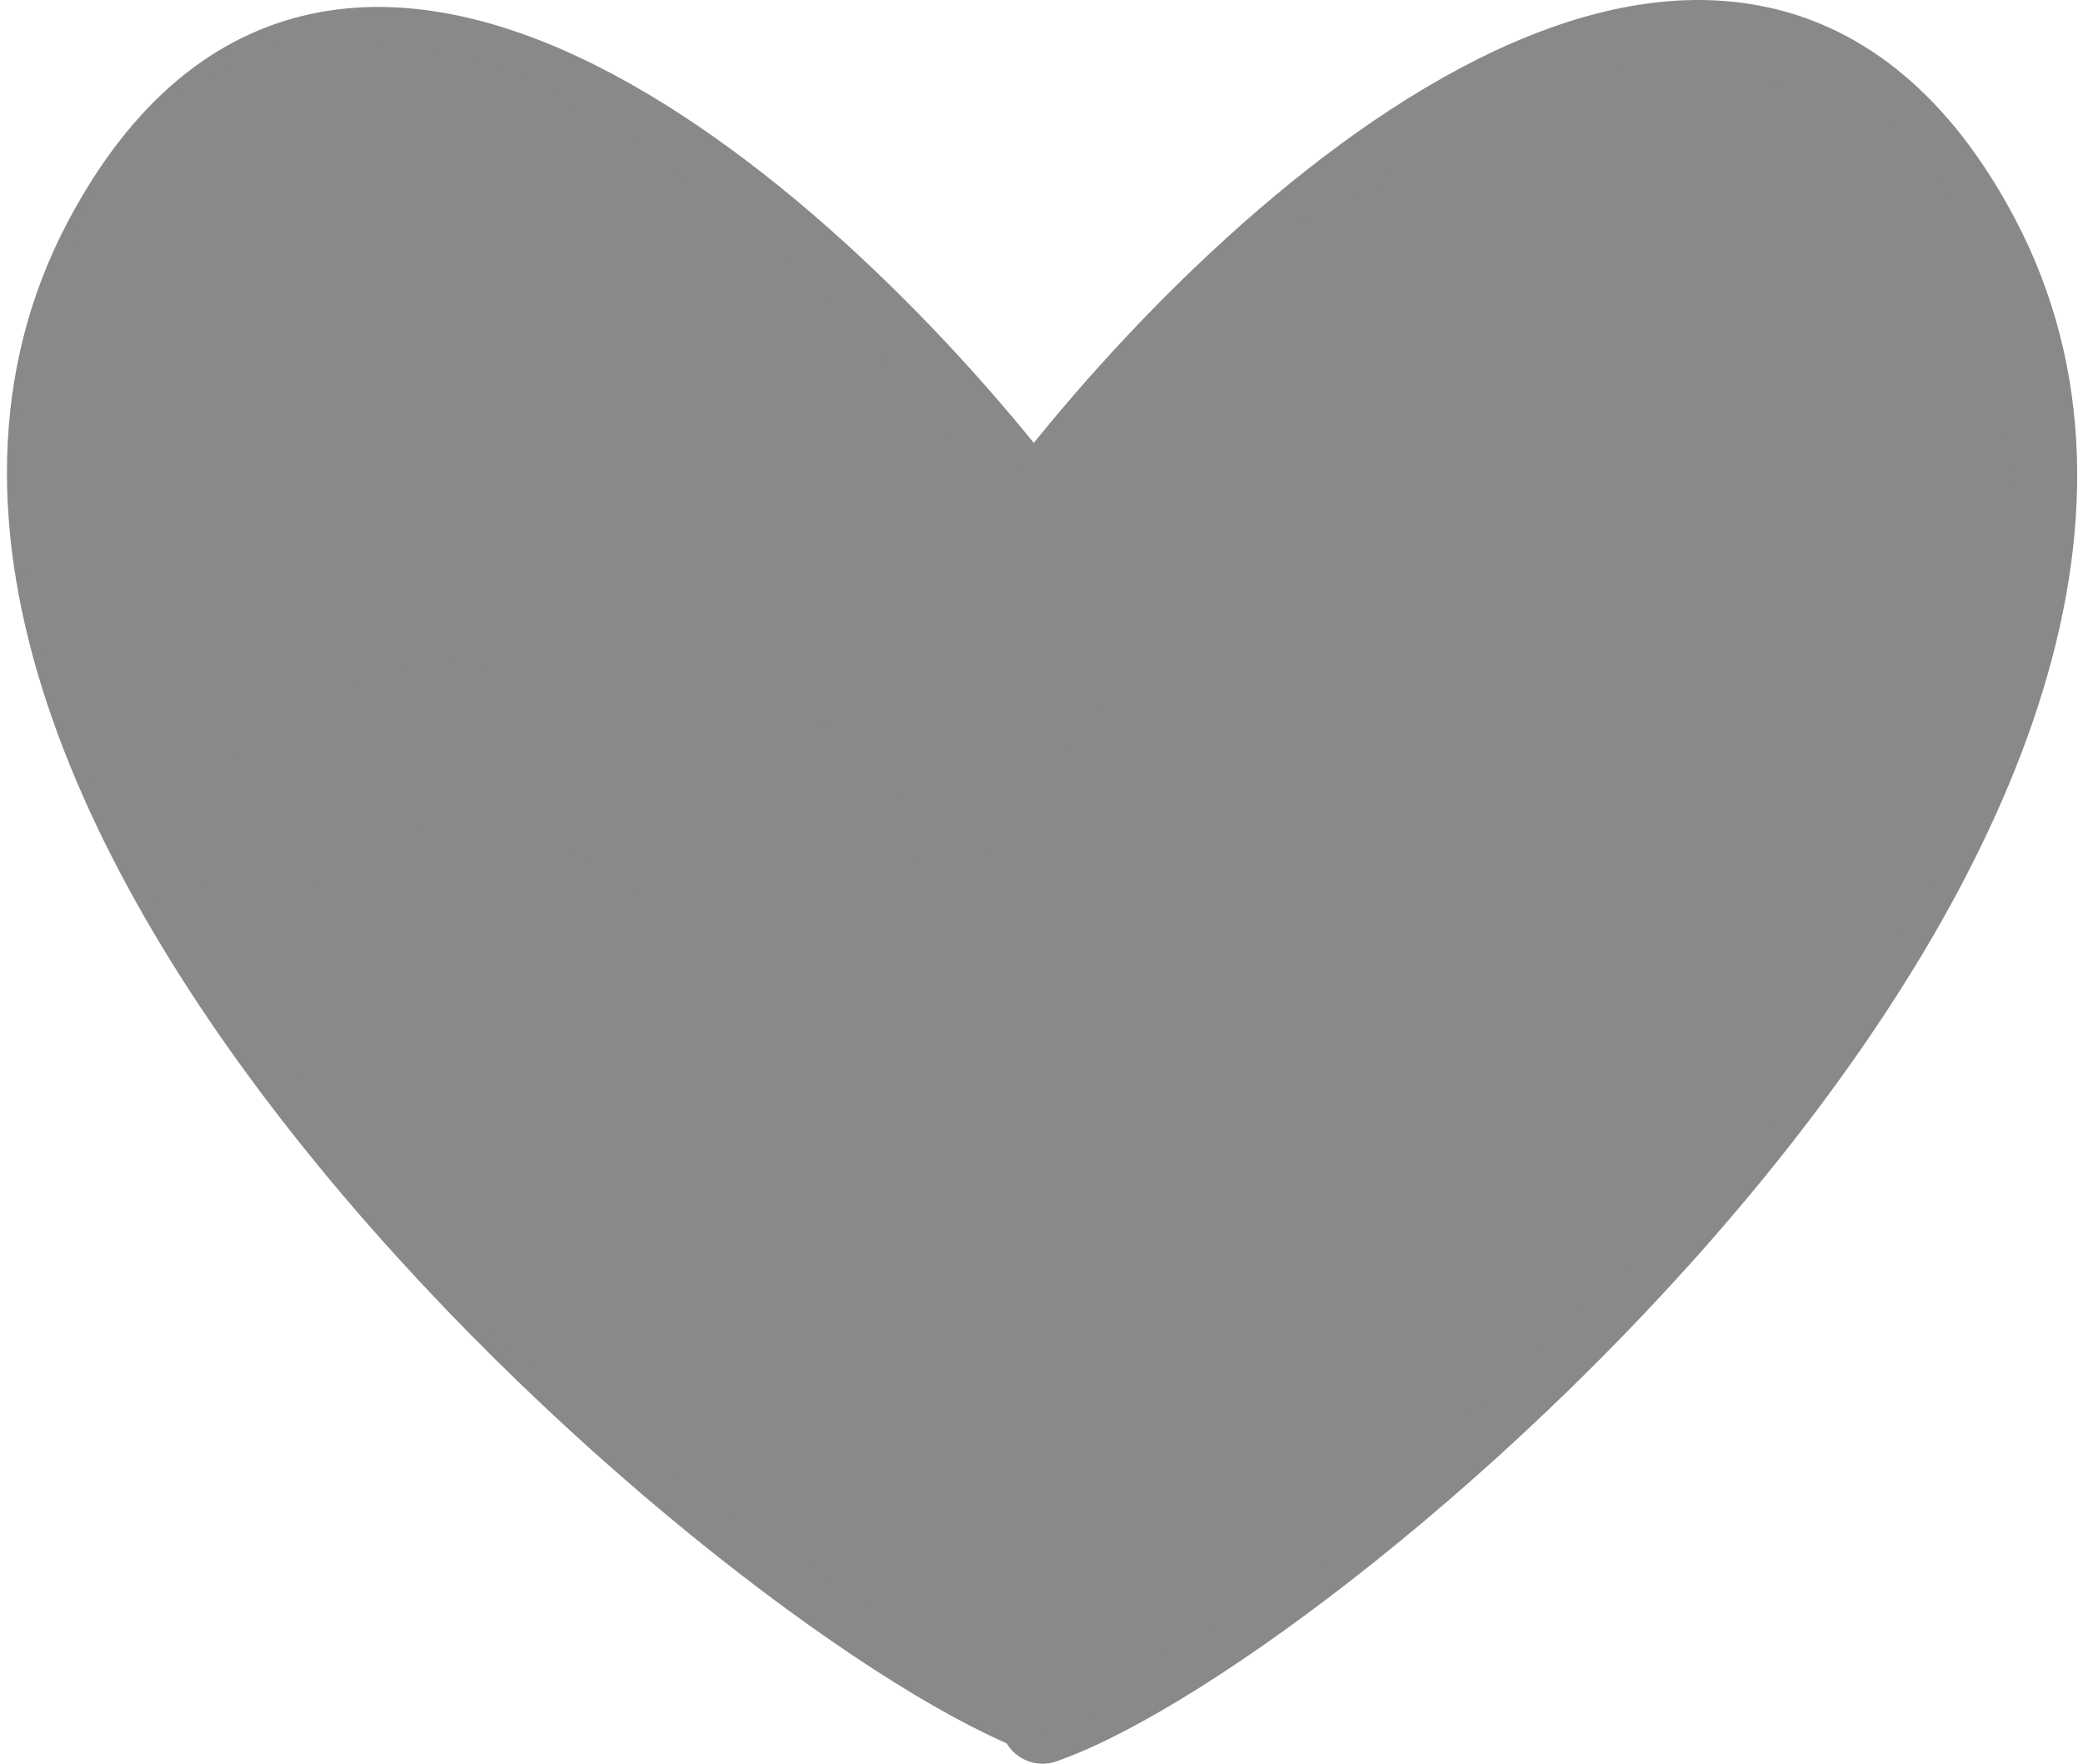 <?xml version="1.0" encoding="UTF-8"?> <svg xmlns="http://www.w3.org/2000/svg" width="150" height="127" viewBox="0 0 150 127" fill="none"><path d="M74.799 36.379C59.504 16.326 24.564 -15.624 7.162 17.006C-14.591 57.792 55.023 116.862 75.416 124" stroke="#898989" stroke-width="5" stroke-linecap="round"></path><path d="M74.736 36.379C90.031 16.326 124.972 -15.624 142.374 17.006C164.127 57.792 95.469 116.862 75.076 124" stroke="#898989" stroke-width="6" stroke-linecap="round"></path><path d="M75.432 67.325C76.354 66.93 78.278 65.936 80.966 64.574C84.774 62.646 87.591 61.942 89.227 61.573C89.587 61.491 89.989 61.539 90.094 61.637C90.32 61.85 89.666 62.335 87.919 63.72C86.348 64.966 83.21 67.081 81.023 68.793C78.836 70.505 77.651 71.69 76.909 72.399C76.167 73.109 75.903 73.306 76.788 72.848C77.673 72.39 79.714 71.271 82.642 70.003C85.57 68.735 89.323 67.353 91.124 66.772C92.926 66.191 92.663 66.455 92.395 66.689C91.011 67.903 88.609 68.785 86.319 69.747C85.236 70.202 83.449 70.836 81.546 71.439C75.411 73.381 74.307 73.641 73.704 73.875C72.771 74.235 75.76 73.51 77.255 73.278C78.15 73.047 81.719 72.582 86.869 72.083C88.924 71.914 89.846 71.914 90.795 71.914" stroke="#898989" stroke-width="2" stroke-linecap="round"></path><path d="M65.359 58.38C64.407 56.697 64.115 56.185 63.731 55.727C63.334 55.255 63.126 54.757 62.851 54.317C62.602 53.918 62.612 52.931 62.703 52.175C62.794 51.427 62.977 50.767 63.161 50.161C63.311 49.667 63.454 49.154 63.6 48.623C63.732 48.147 64.003 47.726 64.132 47.25C64.295 46.646 64.26 45.391 64.151 44.522C64.075 43.918 63.638 43.442 63.401 43.002C63.155 42.547 62.907 42.014 62.613 41.483C62.359 41.023 61.993 40.514 61.607 40.018C61.141 39.42 60.565 38.828 59.358 37.641C58.716 37.009 58.403 36.522 58.073 36.063C57.656 35.484 57.159 35.021 56.591 34.526C56.041 34.046 55.694 33.446 55.363 33.006C55.015 32.543 54.523 31.873 54.064 31.358C53.705 30.956 53.315 30.48 52.728 29.84C51.739 28.759 51.008 28.32 50.385 27.916C49.658 27.444 49.323 27.11 48.336 26.507C47.821 26.193 47.455 25.901 46.815 25.354C46.173 24.805 45.588 24.218 45.166 23.869C44.786 23.555 44.089 22.94 43.391 22.35C42.83 21.877 42.22 21.472 41.268 20.594C40.662 20.034 40.058 19.714 39.583 19.421C38.666 18.854 38.118 18.431 37.66 18.157C36.847 17.671 35.921 17.113 35.226 16.712C34.31 16.182 33.834 15.905 33.266 15.576C32.451 15.103 31.272 14.916 30.721 14.769C30.102 14.605 29.514 14.477 28.745 14.348C28.277 14.27 27.792 14.257 26.701 14.147C22.648 13.739 22.044 14.292 21.439 14.457C20.94 14.593 20.469 14.914 19.791 15.316C19.192 15.673 18.857 16.085 18.327 16.616C17.397 17.546 16.917 18.647 16.386 19.635C15.789 20.745 15.561 21.685 15.286 22.255C15.039 22.767 14.72 23.805 14.389 24.616C14.052 25.443 13.731 26.479 13.418 27.271C13.231 27.747 12.999 28.931 12.759 29.907C12.621 30.467 12.52 31.06 12.411 31.702C12.29 32.415 12.228 33.147 12.1 34.115C11.798 36.389 12.263 36.992 12.41 37.816C12.532 38.5 12.703 39.151 12.886 40.177C13.086 41.299 13.47 42.442 13.637 43.31C13.754 43.916 13.984 44.718 14.095 45.359C14.248 46.245 14.643 47.096 14.936 47.886C15.241 48.707 15.522 49.44 15.815 50.193C16.133 51.009 16.4 51.674 16.675 52.318C16.886 52.809 17.169 53.324 17.39 53.8C17.686 54.441 18.011 54.935 18.287 55.557C18.642 56.36 18.927 56.84 19.22 57.462C19.558 58.177 21.043 59.652 21.983 60.465C22.572 60.974 23.499 61.416 24.29 61.711C24.657 61.847 25.476 62.222 27.969 62.878C29.799 63.359 32.819 63.969 34.477 64.341C36.83 64.869 37.854 64.933 38.99 65.153C39.281 65.209 39.575 65.19 40.612 65.227C41.65 65.263 43.426 65.335 44.504 65.355C46.685 65.393 47.925 64.826 48.968 64.005C50.678 62.659 50.564 61.387 50.857 60.398C51.119 59.515 51.078 58.095 50.842 56.089C50.703 54.901 50.136 53.43 49.621 52.193C49.106 50.956 48.562 50.013 47.883 49.038C47.205 48.063 46.407 47.085 44.999 45.711C43.592 44.336 41.598 42.596 40.389 41.573C38.845 40.265 37.865 39.708 36.878 39.178C35.925 38.666 35.299 38.534 34.767 38.478C34.249 38.423 34.745 39.628 35.056 40.724C35.721 43.07 36.758 43.84 37.363 44.317C37.684 44.571 38.041 44.684 38.315 44.721C38.443 44.739 38.553 44.686 38.645 44.576C39.097 44.041 38.957 43.187 38.976 42.217C38.988 41.649 38.45 40.338 37.682 38.618C37.192 37.523 36.364 36.417 35.123 34.847C33.731 33.085 32.443 32.127 31.587 31.562C29.263 30.029 28.633 30.112 28.395 30.166C28.07 30.239 28.229 30.915 28.265 31.498C28.32 32.376 28.703 33.946 29.413 36.282C29.81 37.586 30.523 39.052 31.312 40.471C32.872 43.274 34.086 44.647 34.433 44.939C35.297 45.666 35.624 46.002 35.844 46.348C36.091 46.738 35.629 48.225 35.153 50.255C34.825 51.653 34.82 52.772 34.838 53.722C34.851 54.385 35.148 55.188 35.586 56.194C35.959 57.049 36.647 57.753 37.668 58.484C38.256 58.905 39.124 59.214 41.149 59.564C43.173 59.914 46.363 60.24 50.562 60.264C54.761 60.287 59.873 59.997 62.85 59.793C65.828 59.589 66.516 59.48 67.324 59.297C69.05 58.907 70.226 58.49 70.737 58.289C72.066 57.767 73.485 57.246 73.998 56.862C74.9 56.186 75.17 55.563 75.446 55.049C75.891 54.218 76.451 53.146 76.764 52.578C77.005 52.139 77.258 51.608 77.46 51.131C77.662 50.655 77.807 50.071 78.082 49.593C78.317 49.186 78.394 48.715 78.631 48.275C78.855 47.861 78.943 47.397 79.089 46.957C79.236 46.517 79.455 46.078 79.929 45.475C81.012 44.099 81.432 43.772 81.725 43.332C82.019 42.892 82.238 42.453 82.494 42.014C82.76 41.556 83.152 41.135 83.483 40.695C83.796 40.279 84.178 39.927 84.563 39.578C84.947 39.229 85.349 38.828 85.771 38.388C86.14 38.004 86.558 37.62 86.888 37.18C87.206 36.757 87.546 36.374 87.895 35.972C88.278 35.53 88.645 35.093 89.085 34.58C89.423 34.186 89.743 33.848 90.092 33.445C90.474 33.004 91.024 32.604 91.447 32.091C91.982 31.44 92.49 31.066 92.929 30.607C93.318 30.202 93.808 29.893 94.156 29.509C94.695 28.915 95.565 28.245 95.987 27.934C96.405 27.626 96.774 27.184 97.214 26.835C97.672 26.472 98.092 26.158 98.623 25.701C99.039 25.342 99.702 25.097 100.27 24.821C101.163 24.388 101.752 24.181 103.907 24.179C105.247 24.177 105.672 25.165 106.093 25.861C106.301 26.204 106.333 27.102 106.297 28.29C106.272 29.087 105.751 30.213 104.44 32.691C103.553 34.368 101.97 36.763 98.811 40.914C95.652 45.066 90.903 50.866 88.33 54.053C85.757 57.24 85.503 57.639 85.227 58.008C84.691 58.725 83.964 59.546 83.269 60.46C82.362 61.654 80.859 63.637 80.28 64.677C80.183 64.85 80.918 64.496 81.81 63.932C83.393 62.932 84.543 61.969 85.145 61.641C85.808 61.28 87.57 60.364 89.713 59.447C90.394 59.156 90.297 59.329 89.335 60.183C88.372 61.037 86.56 62.596 85.227 63.67C83.895 64.745 83.097 65.289 82.269 65.787C79.543 67.426 78.58 67.642 78.121 67.662C77.65 67.683 78.976 66.695 79.455 66.162C79.966 65.594 80.806 64.903 81.104 64.331C81.15 64.244 80.96 64.166 80.813 64.129C79.75 63.858 78.214 64.53 76.125 65.057C74.368 65.501 71.172 66.201 68.876 66.574C66.58 66.948 65.275 66.948 64.44 66.912C63.278 66.803 62.543 66.547 61.903 66.218C61.661 66.07 61.589 65.962 61.514 65.52" stroke="#898989" stroke-width="22" stroke-linecap="round"></path><path d="M55.033 62.224C55.033 62.297 55.033 62.369 55.304 63.73C55.576 65.09 56.12 67.736 56.527 70.006C56.934 72.275 57.188 74.088 57.319 75.167C57.484 76.532 57.594 77.885 57.868 79.641C58.204 81.793 58.548 83.968 58.566 84.848C58.574 85.218 58.368 83.469 57.945 82.312C57.724 81.707 57.304 81.085 56.74 79.938C56.348 79.139 55.632 77.957 54.788 76.706C53.944 75.456 52.965 74.187 52.28 73.37C51.283 72.182 50.568 71.565 49.313 70.4C48.376 69.53 46.717 68.22 45.713 67.42C44.404 66.376 43.83 65.961 43.374 65.559C42.318 64.63 40.179 63.294 38.907 62.592C37.785 61.973 37.276 61.677 36.599 61.237C35.91 60.79 35.444 60.066 34.878 59.553C34.143 58.886 33.034 58.639 31.839 58.525C31.51 58.494 31.306 58.854 31.123 59.128C30.734 59.711 30.866 61.59 31.047 64.018C31.145 65.331 31.59 66.772 32.067 68.226C33.02 71.13 33.867 72.767 34.141 73.169C34.37 73.505 34.563 73.757 34.691 73.85C35.247 74.251 34.748 72.223 34.51 71.764C33.904 70.597 33.065 68.562 32.716 67.847C32.38 67.157 31.494 66.04 30.557 64.828C29.93 64.016 29.22 63.617 28.671 63.214C28.102 62.798 27.682 62.481 27.242 62.225C26.619 61.863 25.923 61.492 25.722 61.455C25.036 61.328 25.628 63.063 26.085 64.451C26.602 66.021 27.056 66.469 27.604 67.183C28.213 67.976 28.704 68.154 29.124 68.393C29.253 68.448 29.398 68.521 29.527 68.576C29.656 68.632 29.765 68.668 29.877 68.705" stroke="#898989" stroke-width="22" stroke-linecap="round"></path><path d="M63.052 79.358C63.088 79.358 63.124 79.358 64.013 80.374C64.901 81.388 66.642 83.418 67.592 84.501C68.798 85.873 69.201 86.132 69.641 86.279C69.751 86.316 69.86 86.099 69.916 85.861C70.046 85.309 69.827 84.2 69.626 82.502C69.387 80.493 69.679 79.105 69.788 78.575C69.846 78.296 69.97 78.01 70.135 78.585C70.3 79.161 70.517 80.611 70.629 81.648C70.803 83.259 70.632 84.914 70.377 86.669C70.221 87.74 69.754 88.182 69.534 88.438C69.349 88.655 69.022 88.732 68.621 88.787C68.15 88.851 67.16 88.262 65.971 87.347C65.298 86.83 64.559 86.137 62.321 84.064C60.629 82.497 57.944 79.743 56.307 78.179C54.261 76.223 53.569 75.917 53.223 75.862C53.023 75.83 52.767 75.843 52.6 75.916C52.021 76.167 52.141 77.774 52.03 79.134C51.93 80.359 51.302 82.456 50.568 84.352C50.4 84.785 50.09 84.924 49.853 85.051C49.73 85.118 49.58 85.143 49.414 85.108C48.692 84.951 48.406 84.231 46.952 82.448C45.894 81.15 43.832 78.82 42.75 77.534C41.111 75.585 40.097 74.2 39.363 73.283C38.907 72.714 38.592 72.329 38.428 72.146C38.349 72.058 38.228 72.036 38.153 72.126C37.635 72.756 37.714 73.934 37.549 74.541C37.47 74.833 37.31 75.073 37.201 75.256C37.148 75.345 37.019 75.367 36.909 75.367C36.337 75.37 35.521 74.382 34.913 73.868C34.408 73.439 34.053 72.989 33.613 72.476C33.242 72.043 32.555 71.271 31.874 70.7C31.753 70.598 31.637 70.535 31.599 70.588C31.27 71.051 31.707 71.739 31.78 72.49C31.847 73.164 32.364 74.226 32.641 74.871C32.928 75.54 33.572 76.316 34.068 77.031C34.497 77.651 35.218 78.618 35.789 79.375C36.16 79.867 36.466 80.272 36.796 80.766C37.139 81.278 37.746 81.846 38.296 82.578C39.06 83.595 39.651 84.117 40.018 84.556C40.587 85.236 41.152 85.982 41.611 86.406C42.125 86.88 42.727 87.522 43.166 88.016C43.986 88.936 44.412 89.243 44.815 89.665C45.183 90.05 45.583 90.379 46.169 90.982C46.886 91.721 47.56 92.136 48.365 92.867C48.796 93.259 49.426 93.709 50.47 94.369C51.266 94.872 51.845 95.249 52.703 95.705C54.012 96.4 54.371 96.823 55.121 97.372C55.849 97.905 56.494 98.433 57.92 99.366C58.632 99.832 59.167 100.265 59.918 100.814C60.384 101.154 61.07 101.619 61.713 101.895C62.307 102.151 62.94 102.645 63.434 102.92C64.159 103.325 65.022 103.851 65.778 104.293C66.334 104.62 67.257 105.244 67.993 105.63C68.757 106.031 69.603 106.527 70.099 106.82C70.664 107.154 71.178 107.588 71.618 107.809C72.033 108.018 72.497 108.174 72.936 108.377C73.391 108.585 73.815 108.761 74.346 109.09C74.766 109.35 75.134 109.42 75.299 109.457C75.833 109.578 74.736 107.635 73.734 105.719C73.159 104.621 72.332 103.332 71.504 101.554C70.676 99.776 69.843 97.565 69.286 95.882C68.38 93.142 68.178 91.701 68.123 90.754C67.945 87.679 68.397 86.721 68.58 86.316C68.675 86.106 69.055 86.971 69.674 88.862C70.169 90.372 70.8 93.072 71.627 95.505C72.453 97.939 73.395 100.041 73.881 101.197C74.718 103.188 74.806 104.877 74.897 105.5C75.046 106.517 75.025 107.691 74.916 108.485C74.836 109.066 74.623 109.565 74.385 110.023C74.129 110.517 74.074 110.993 73.927 111.542C73.762 112.161 73.707 112.896 73.616 113.429C73.594 113.557 73.597 113.702 73.633 113.722C74.009 113.933 74.182 112.865 74.529 112.079C74.98 111.06 75.645 110.413 76.122 109.88C76.587 109.361 76.891 108.801 77.513 107.996C78.07 107.276 78.758 106.494 79.581 105.489C79.91 105.087 80.332 104.555 80.789 103.86C81.114 103.366 81.794 102.217 82.618 100.662C83.393 99.197 84.288 97.708 84.654 96.846C84.93 96.198 84.984 95.656 85.222 95.069C85.524 94.324 85.753 93.276 85.991 92.616C86.342 91.642 86.814 90.313 87.744 88.267C88.16 87.352 89.034 86.086 89.843 84.996C90.653 83.907 91.45 83.074 92.133 82.427C93.32 81.302 94.536 80.57 95.669 80.04C96.535 79.634 97.249 79.688 97.706 79.797C98.637 80.018 98.424 82.311 97.986 85.043C97.848 85.909 97.4 86.568 96.763 87.879C96.311 88.811 95.438 90.205 94.374 91.749C93.31 93.293 92.041 94.924 91.315 95.837C90.462 96.91 90.041 97.226 89.602 97.464C89.432 97.556 89.308 97.449 89.252 97.339C89.134 97.106 89.232 96.79 89.342 96.461C89.481 96.043 89.708 95.582 91.467 92.135C93.109 88.917 96.453 82.814 98.098 79.695C99.743 76.575 99.634 76.647 99.506 76.775C99.213 77.067 98.938 77.525 97.014 80.048C95.266 82.341 91.828 86.595 89.166 89.723C86.505 92.851 84.692 94.7 83.45 95.888C81.65 97.61 80.849 98.069 80.702 97.997C80.599 97.947 80.7 97.635 82.64 92.919C84.58 88.203 88.423 79.031 91.399 72.693C94.376 66.355 96.369 63.129 97.451 61.413C98.532 59.696 98.641 59.587 98.099 60.184C97.557 60.781 96.361 62.086 95.001 63.374C93.642 64.663 92.156 65.895 90.284 67.146C88.413 68.397 86.202 69.63 84.174 70.591C82.147 71.552 80.371 72.205 79.329 72.541C78.287 72.877 78.033 72.877 77.866 72.75C77.699 72.624 77.627 72.37 77.662 72.04C77.741 71.293 78.209 70.465 78.955 69.19C79.457 68.333 80.318 67.117 84.916 61.624C89.515 56.132 97.852 46.416 102.365 41.031C106.878 35.646 107.313 34.884 107.664 34.166C108.321 32.82 108.602 31.724 108.712 30.014C108.796 28.705 108.749 26.492 108.731 25.244C108.699 23.034 108.2 21.509 108.328 20.883C108.481 20.129 108.712 19.492 108.95 19.052C109.211 18.569 109.663 18.064 110.139 17.497C110.496 17.069 111.308 16.746 112.167 16.38C112.823 16.101 114.267 16.084 116.024 16.066C117.28 16.053 118.449 15.902 119.584 15.829C121.019 15.735 122.551 15.718 123.393 15.973C124.068 16.179 124.676 16.669 125.024 17.072C125.425 17.534 125.702 18.06 125.94 18.536C126.277 19.209 126.58 19.67 127.183 20.675C128.252 22.456 128.558 23.075 129.379 24.282C130.148 25.41 130.425 26.079 130.7 26.61C130.99 27.169 131.341 27.836 131.707 28.386C132.073 28.937 132.293 29.374 132.477 29.924C132.572 30.209 132.587 30.51 132.623 30.675C132.653 30.812 132.807 30.004 132.752 29.036C132.695 28.02 132.006 26.095 131.274 23.844C130.935 22.802 130.649 21.406 130.192 19.539C129.967 18.62 129.951 18.174 130.005 18.044C130.203 17.571 130.353 19.086 130.499 19.468C130.707 20.013 131.082 21.492 131.686 23.304C131.993 24.224 132.256 24.759 132.566 26.087C132.798 27.083 133.057 28.757 133.207 29.852C133.419 31.41 133.429 32.12 133.538 33.102C133.942 36.712 133.466 37.538 133.375 38.253C133.288 38.932 133.064 39.88 132.917 40.688C132.796 41.354 132.624 41.787 132.569 42.501C132.547 42.781 132.477 43.033 132.296 44.068C132.139 44.963 131.752 46.59 131.565 48.427C131.379 50.264 131.379 52.258 131.361 53.376C131.333 55.055 130.794 56.063 130.501 56.782C130.191 57.541 129.806 58.118 129.421 58.704C129.047 59.275 128.635 59.948 128.195 60.59C127.731 61.267 127.426 61.962 126.986 62.64C126.779 62.959 126.438 63.463 125.727 64.538C124.535 66.343 123.617 67.53 123.452 67.822C122.759 69.056 121.242 71.295 120.524 72.106C119.778 72.949 118.241 74.699 117.449 75.785C116.532 77.042 115.6 77.891 114.103 79.68C113.157 80.81 111.833 81.879 110.553 82.74C110.048 83.079 109.78 83.129 109.613 83.112C109.446 83.094 109.373 82.986 109.463 80.41C109.552 77.835 109.806 72.796 110.698 66.484C111.59 60.173 113.113 52.742 114.006 47.5C114.899 42.258 115.116 39.43 115.265 37.792C115.506 35.123 115.778 33.379 115.89 32.507C115.901 32.42 115.89 32.958 115.727 34.395C115.564 35.832 115.237 38.334 113.13 45.005C111.022 51.677 107.143 62.444 104.837 68.57C102.531 74.696 101.915 75.856 101.543 76.653C100.998 77.821 100.624 78.985 100.075 80.247C99.431 81.727 98.865 82.904 98.042 84.552C97.458 85.722 97.252 86.24 96.997 86.735C96.658 87.39 96.411 88.217 96.191 88.84C96.044 89.255 95.825 89.682 95.588 90.247C95.233 91.095 94.8 91.842 93.674 93.912C92.695 95.714 90.736 98.956 89.583 100.854C87.749 103.873 87.148 104.547 86.708 105.371C86.561 105.645 86.344 106.008 86.287 106.032C86.003 106.148 87.139 104.487 88.273 103.023C89.312 101.682 90.328 100.636 91.06 99.794C91.316 99.501 91.679 99.103 93.37 97.683C95.061 96.263 98.07 93.835 99.855 92.366C102.136 90.49 102.743 89.833 103.071 89.449C103.739 88.67 104.351 88.041 104.812 87.489C105.233 86.94 105.526 86.39 105.654 86.171C105.71 86.06 105.746 85.952 105.784 85.84" stroke="#898989" stroke-width="22" stroke-linecap="round"></path></svg> 